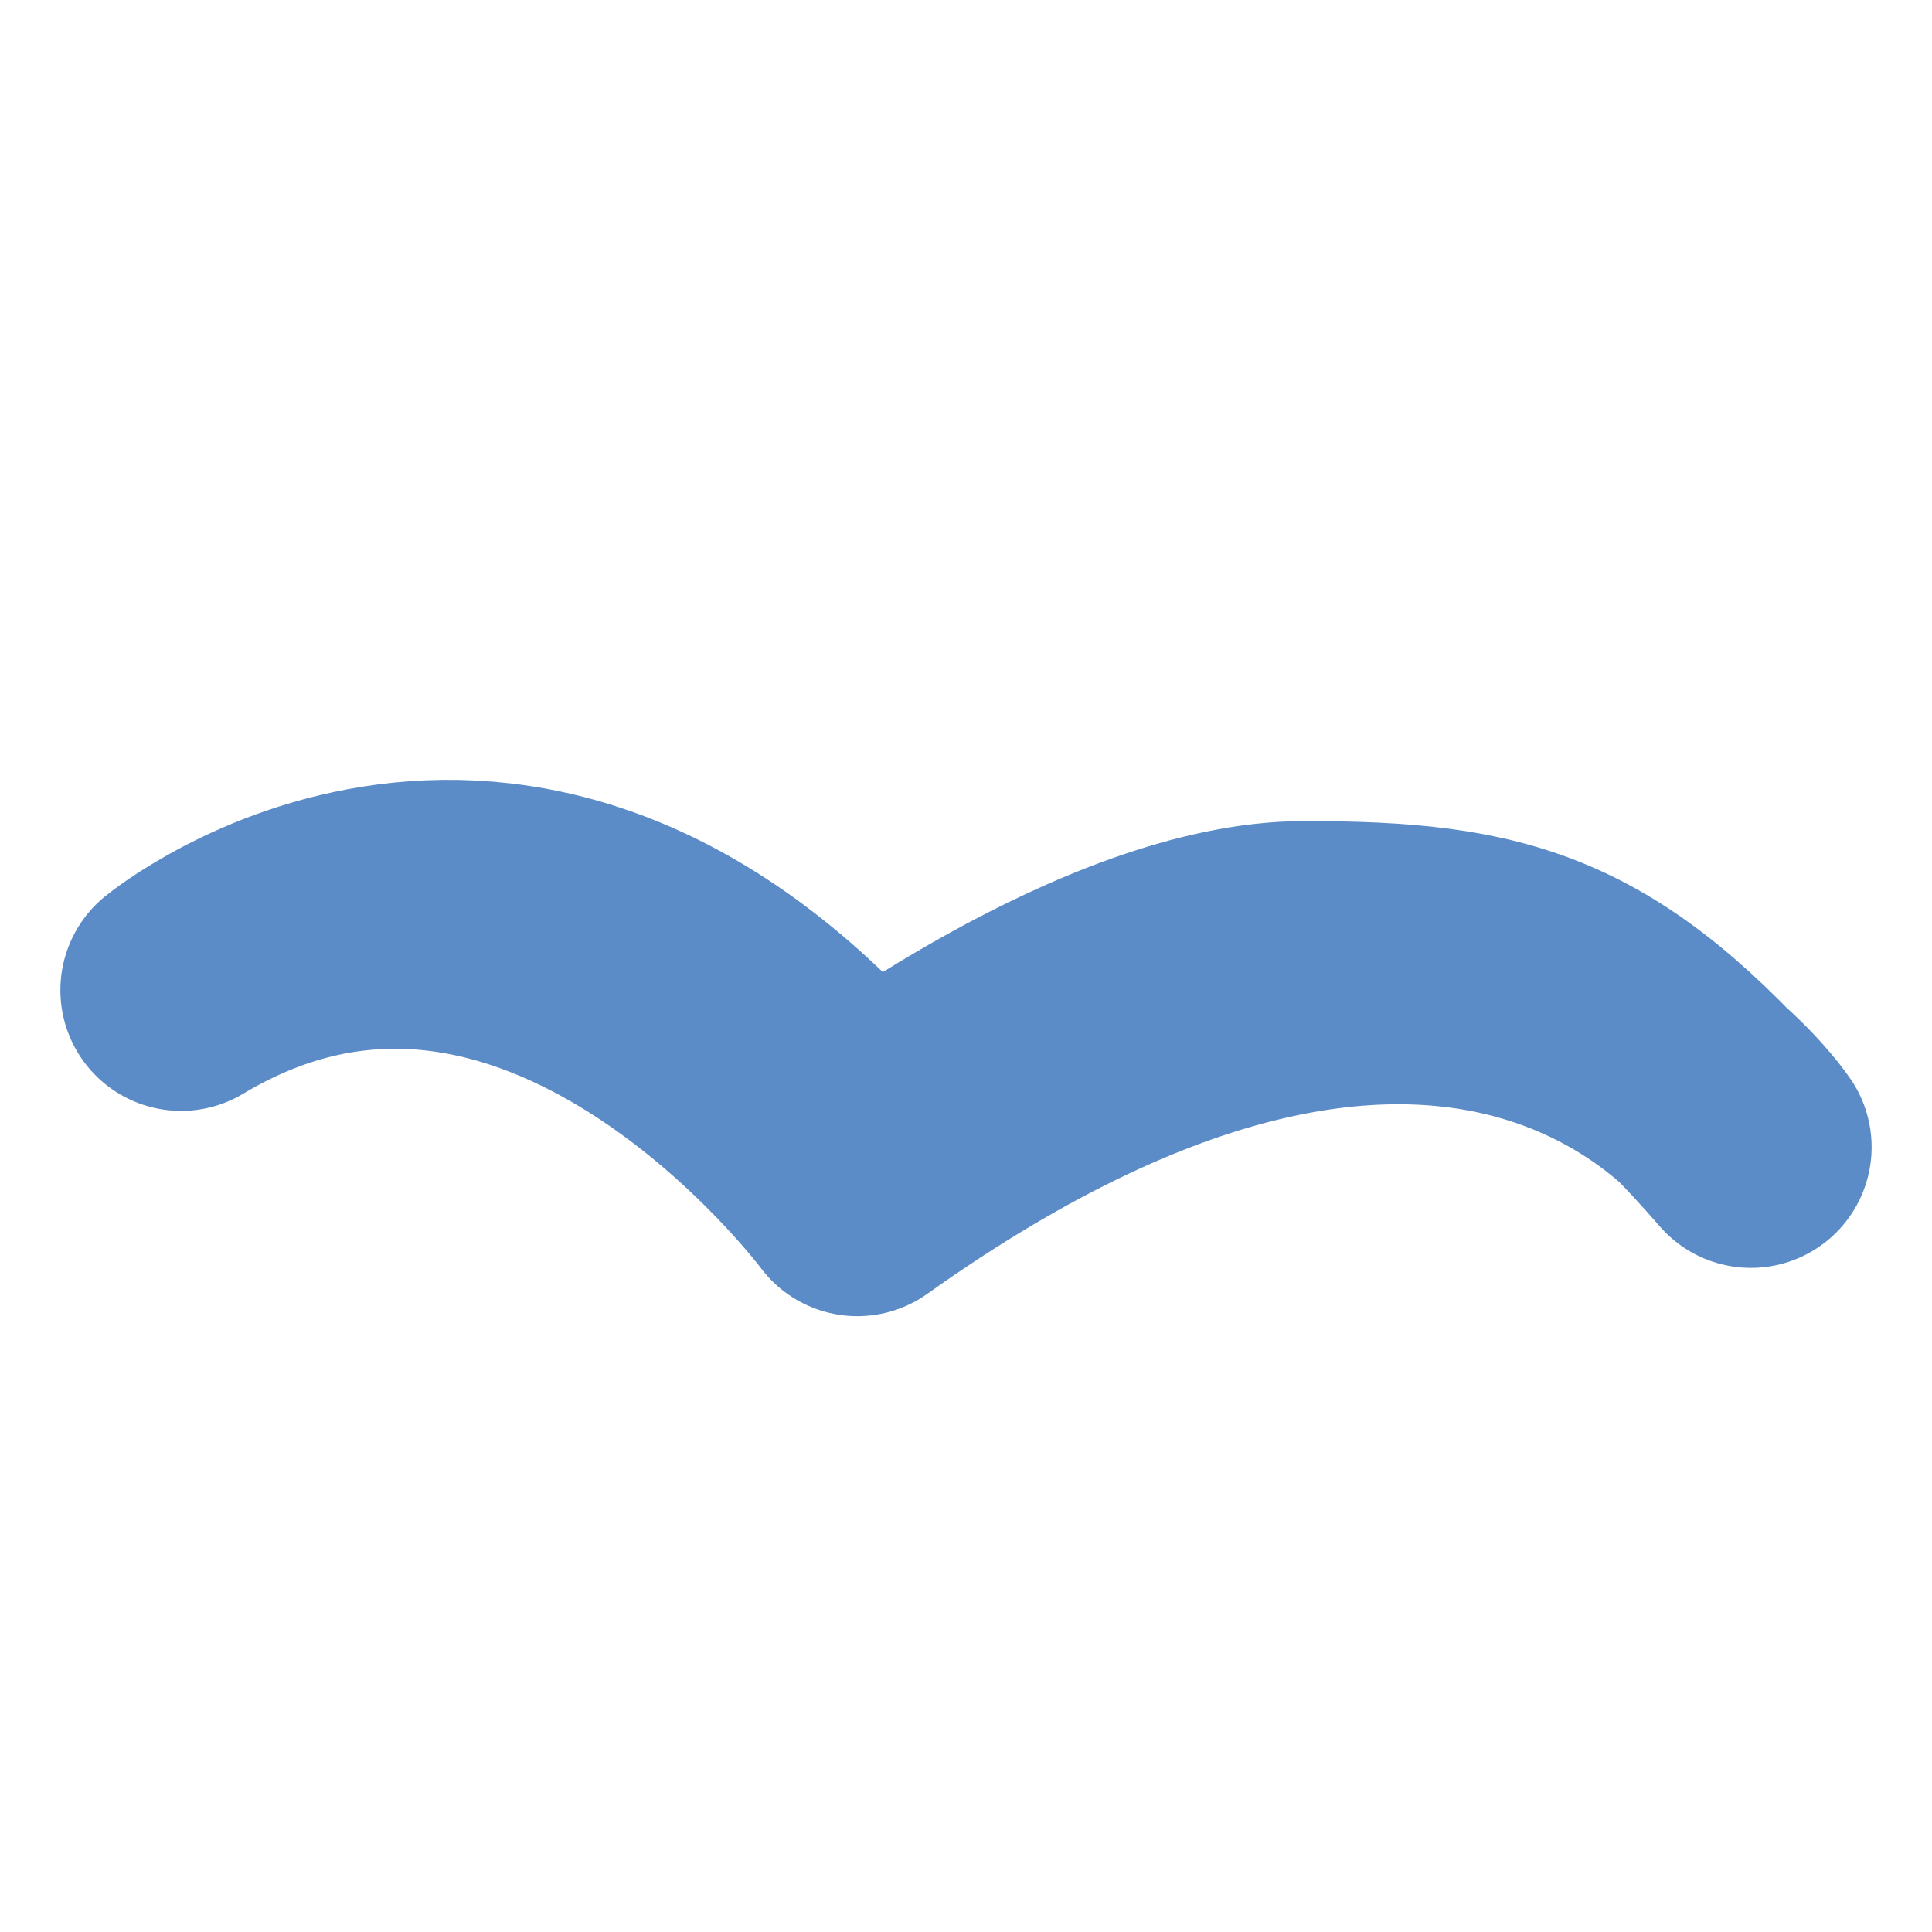 <?xml version="1.0" encoding="UTF-8"?>
<svg data-bbox="1.5 7.458 13 2.442" viewBox="0 0 16 16" xmlns="http://www.w3.org/2000/svg" data-type="ugc">
    <g>
        <path d="M7.1 9.4s2.1-1.6 3.7-1.6 2.4.2 3.7 1.7c0 0-2.2-3.3-7.4.4 0 0-2.6-3.5-5.6-1.7 0 0 2.8-2.3 5.7 1.2Z" fill="#5b8cc6" stroke="#5b8cc7" stroke-linecap="round" stroke-linejoin="round" stroke-width="2"/>
    </g>
</svg>

